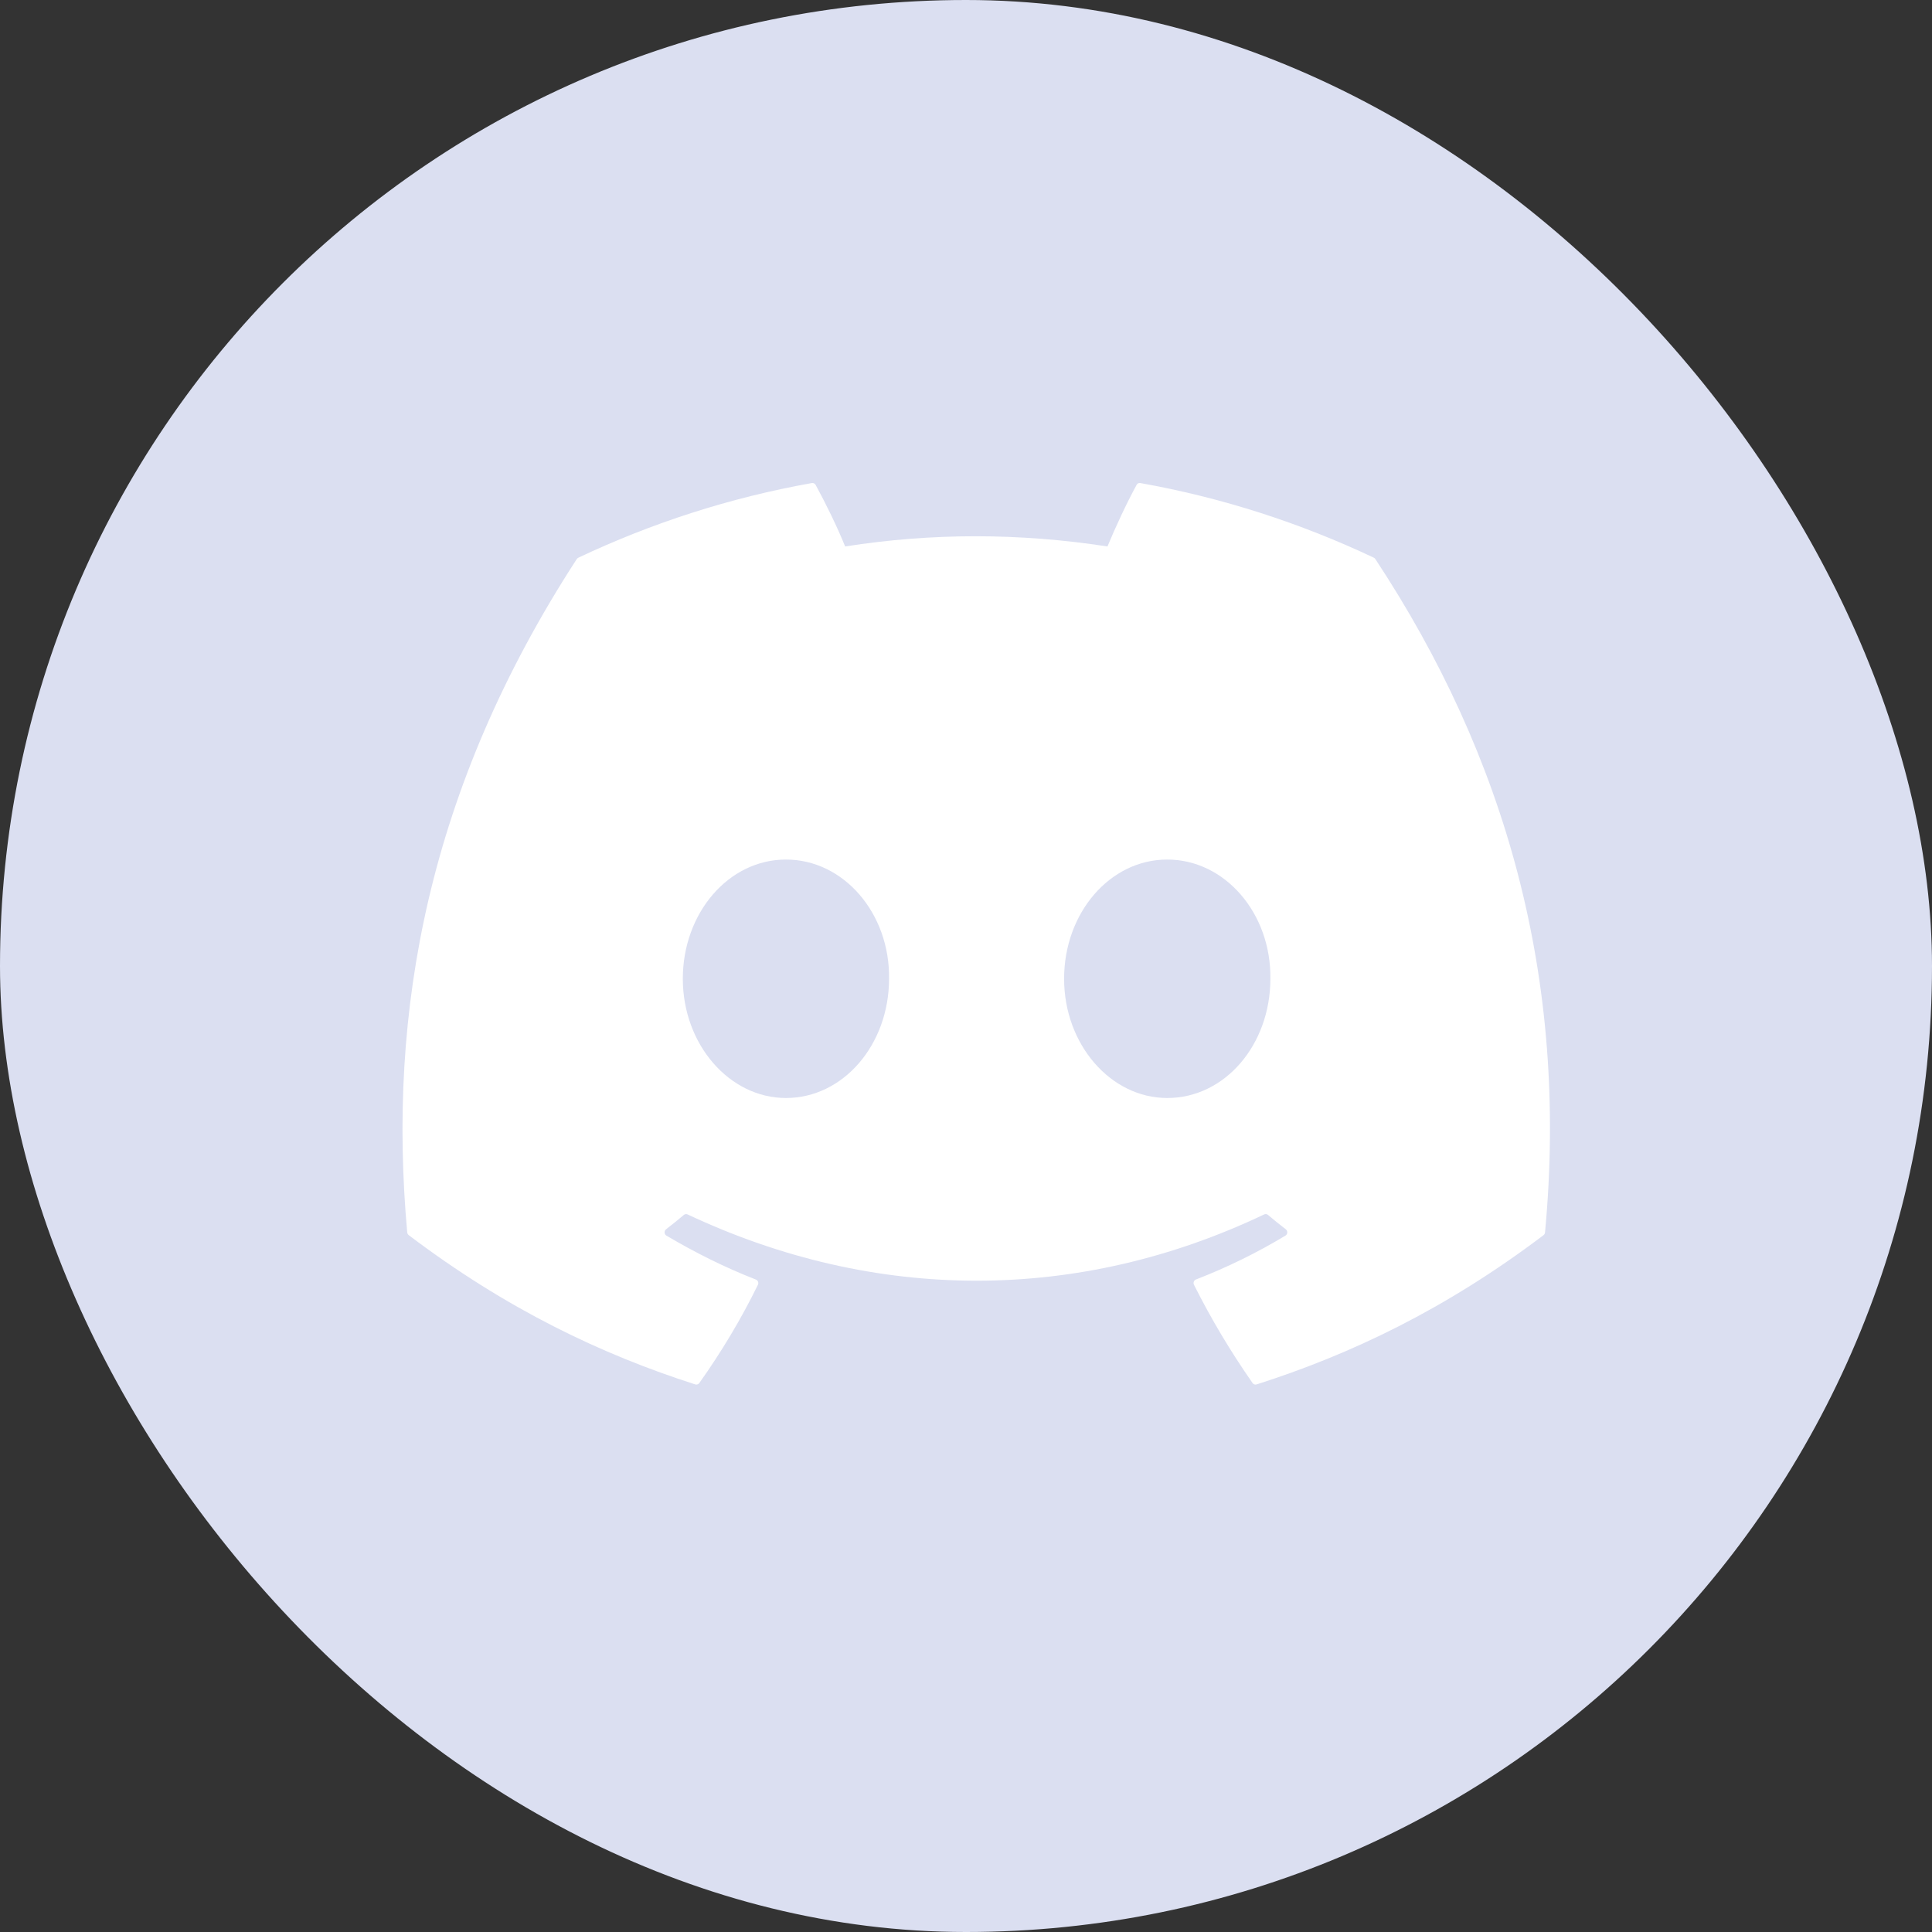 <svg width="40" height="40" viewBox="0 0 40 40" fill="none" xmlns="http://www.w3.org/2000/svg">
<rect x="0" y="0" width="40" height="40" fill="#333333" stroke="none"/>
<rect width="40" height="40" rx="20" fill="#DBDFF1"/>
<path d="M28.445 11.547C26.931 10.831 25.307 10.303 23.609 10.001C23.578 9.995 23.547 10.01 23.532 10.039C23.323 10.422 23.091 10.921 22.929 11.314C21.103 11.032 19.287 11.032 17.498 11.314C17.336 10.913 17.096 10.422 16.887 10.039C16.871 10.011 16.84 9.996 16.809 10.001C15.112 10.303 13.488 10.83 11.973 11.547C11.96 11.553 11.949 11.563 11.941 11.575C8.861 16.319 8.018 20.945 8.431 25.515C8.433 25.537 8.445 25.558 8.462 25.572C10.494 27.11 12.463 28.044 14.395 28.663C14.426 28.673 14.458 28.661 14.478 28.635C14.935 27.992 15.342 27.314 15.692 26.6C15.712 26.558 15.693 26.509 15.65 26.492C15.004 26.24 14.389 25.932 13.797 25.582C13.75 25.554 13.747 25.485 13.79 25.451C13.914 25.355 14.039 25.255 14.158 25.154C14.179 25.136 14.209 25.132 14.235 25.143C18.123 26.973 22.332 26.973 26.174 25.143C26.2 25.131 26.229 25.135 26.252 25.153C26.371 25.254 26.495 25.355 26.621 25.451C26.664 25.485 26.661 25.554 26.614 25.582C26.023 25.938 25.407 26.24 24.76 26.491C24.718 26.508 24.699 26.558 24.72 26.6C25.077 27.312 25.484 27.991 25.933 28.634C25.951 28.661 25.985 28.673 26.016 28.663C27.957 28.044 29.925 27.11 31.958 25.572C31.975 25.558 31.987 25.538 31.988 25.516C32.484 20.233 31.159 15.644 28.476 11.576C28.469 11.563 28.458 11.553 28.445 11.547ZM16.272 22.733C15.102 22.733 14.137 21.625 14.137 20.264C14.137 18.904 15.083 17.796 16.272 17.796C17.471 17.796 18.426 18.913 18.407 20.264C18.407 21.625 17.462 22.733 16.272 22.733ZM24.166 22.733C22.996 22.733 22.031 21.625 22.031 20.264C22.031 18.904 22.977 17.796 24.166 17.796C25.365 17.796 26.32 18.913 26.302 20.264C26.302 21.625 25.365 22.733 24.166 22.733Z" fill="white"/>
</svg>
